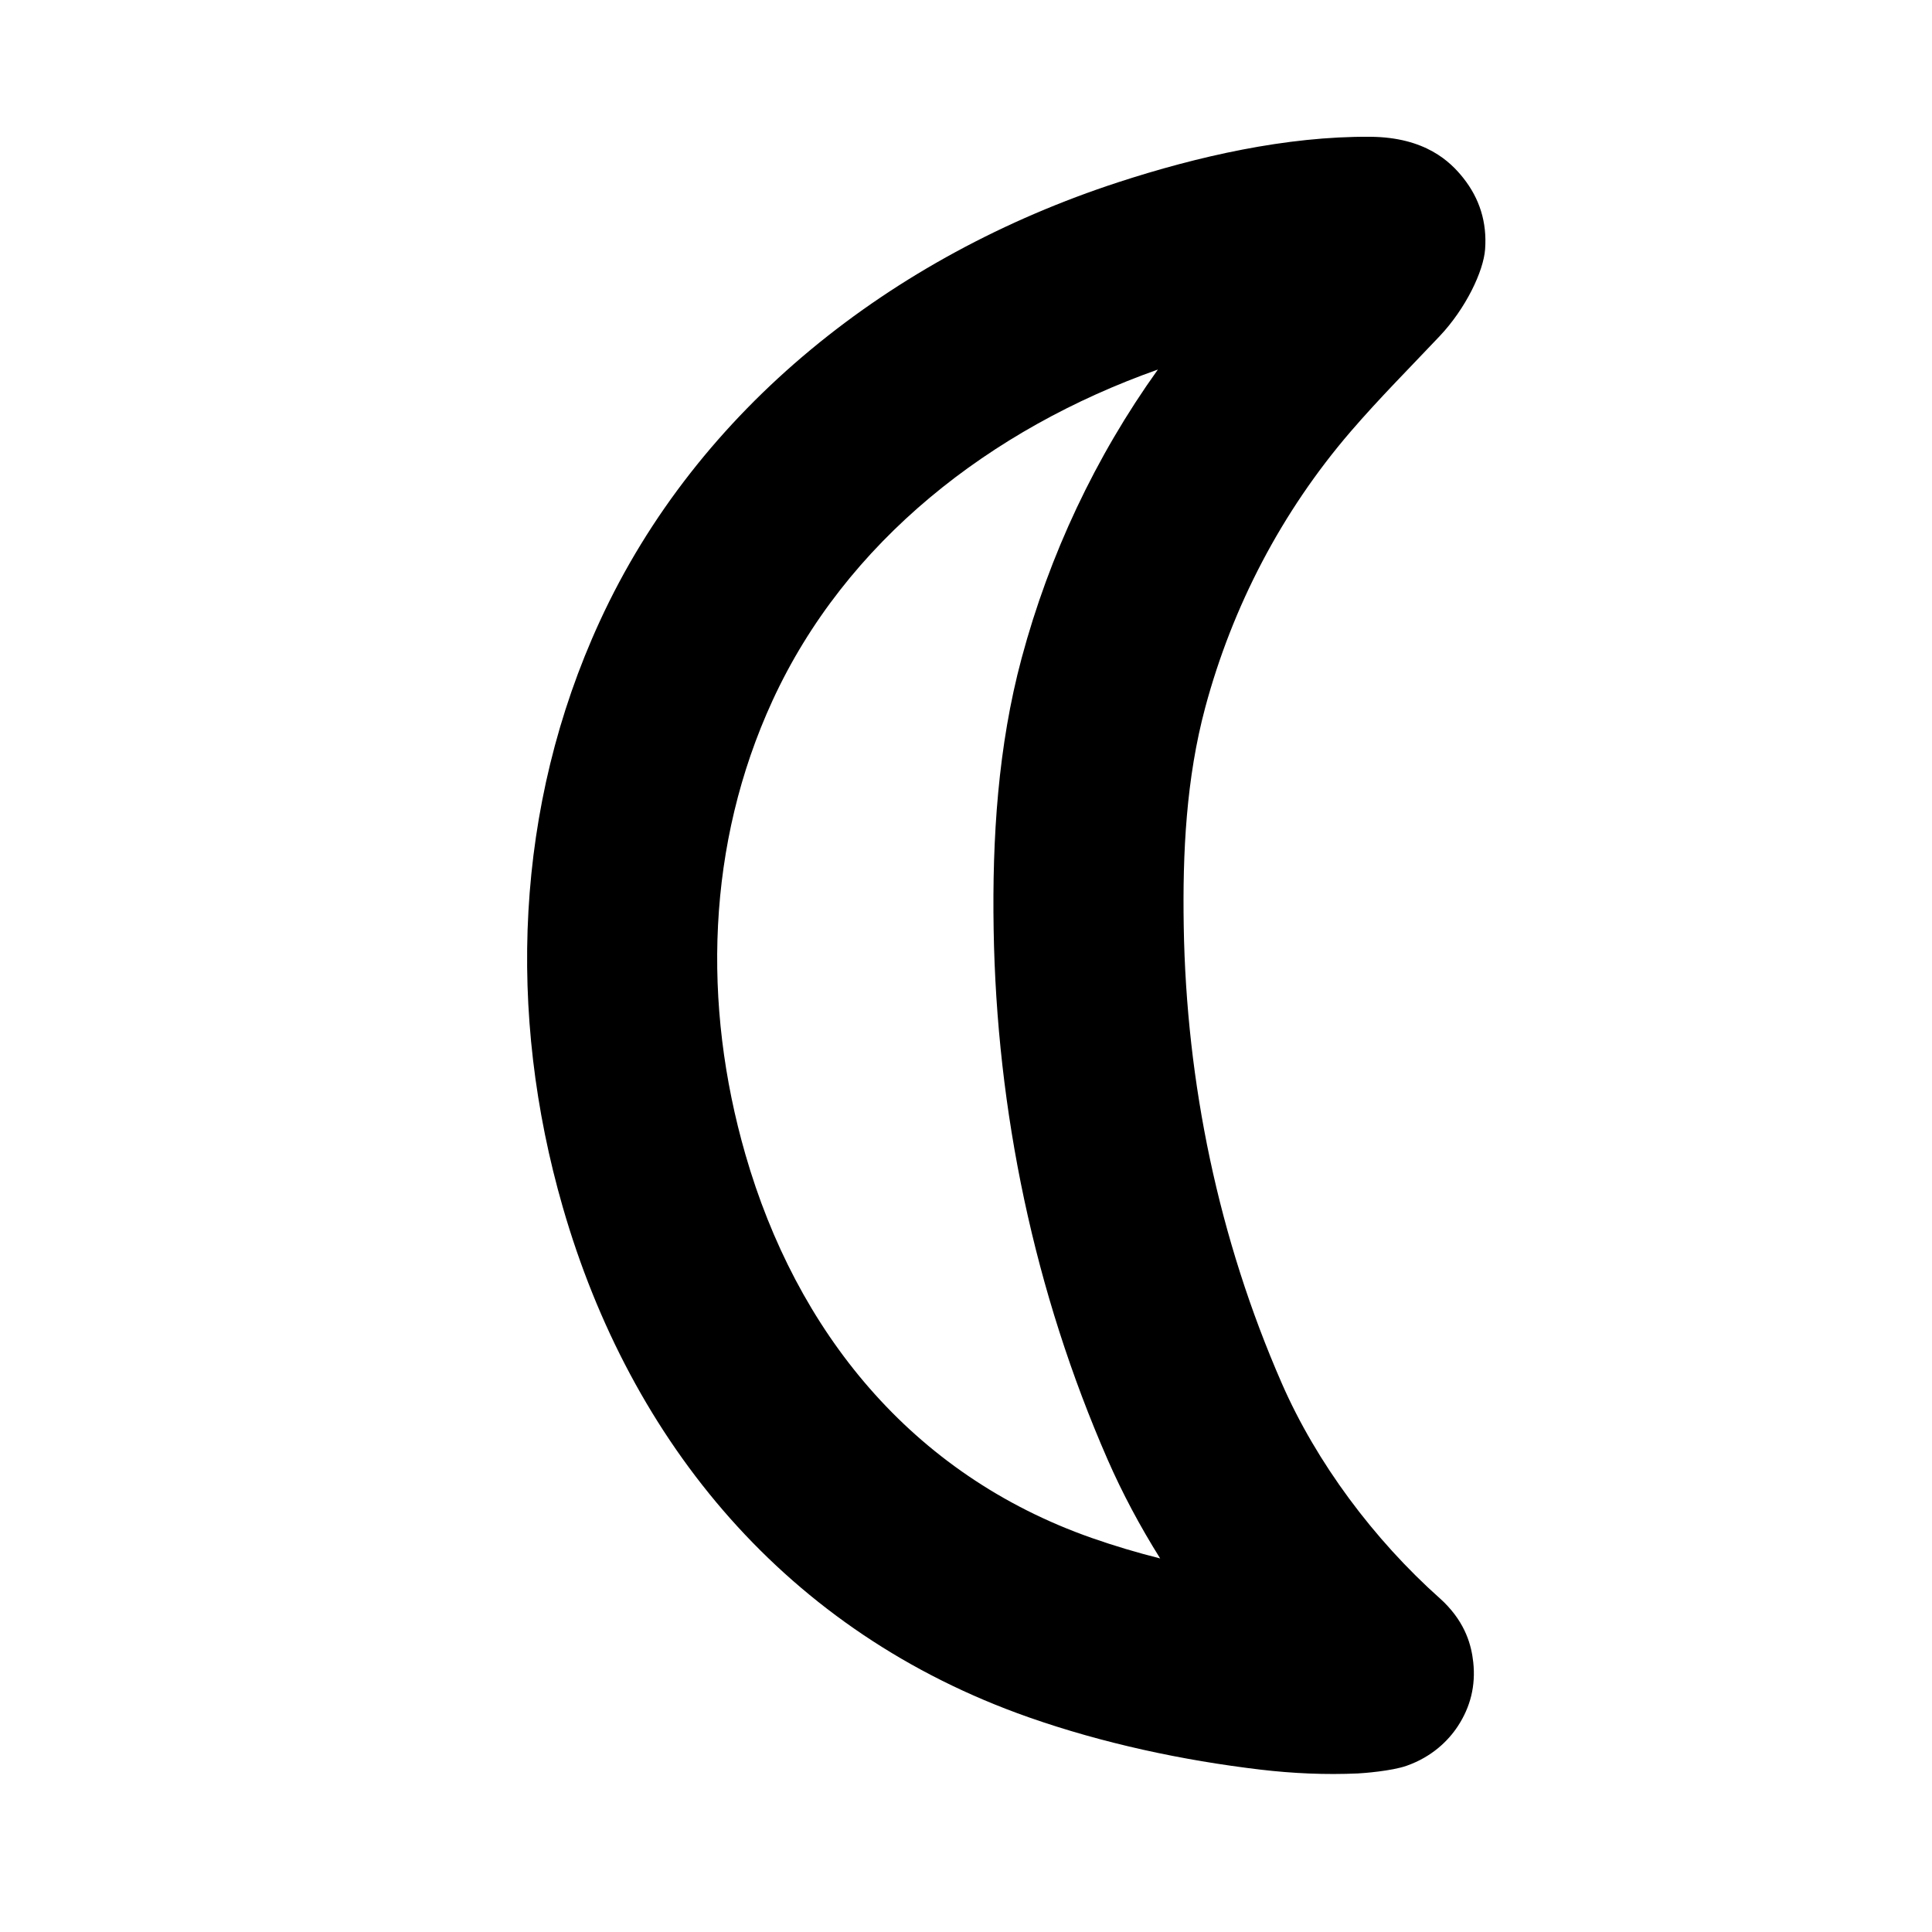 <?xml version="1.0" encoding="UTF-8"?>
<!-- Uploaded to: ICON Repo, www.svgrepo.com, Generator: ICON Repo Mixer Tools -->
<svg fill="#000000" width="800px" height="800px" version="1.1" viewBox="144 144 512 512" xmlns="http://www.w3.org/2000/svg">
 <path d="m526.66 568.59c-0.324-0.316-0.648-0.625-0.984-0.922-17.59-15.652-32.828-36.113-41.984-57.066-16.766-38.359-25.312-79.598-25.992-121.18-0.32-19.402 0.645-39.117 5.711-57.98 7.176-26.707 20.211-51.797 38.555-73.109 7.516-8.723 15.633-16.867 23.547-25.242 6.93-7.32 11.633-17.195 12.055-23.051 0.523-7.129-1.461-13.418-5.773-18.859-3.41-4.301-10.035-10.824-24.676-10.934-22.281-0.168-45.848 5.223-66.754 12.043-59.992 19.57-111.46 59.891-137.42 116.36-22.562 49.062-24.59 103.98-9.797 155.28 17.965 62.309 59.203 112.61 123.47 135.17 19.625 6.887 40.754 11.426 61.477 13.875 8.535 1.004 17.164 1.391 25.754 1.004 1.41-0.059 8.961-0.641 12.871-2.016 6.828-2.394 11.109-6.703 13.598-10.473 3.367-5.117 4.785-10.781 4.106-16.996-0.484-4.414-1.977-10.176-7.758-15.898zm-75.812-326.65c-16.602 23.191-28.762 49.145-36.09 76.426-6.293 23.395-7.828 47.809-7.434 71.883 0.793 48.23 10.758 96.047 30.203 140.54 3.875 8.863 8.57 17.668 13.93 26.215-6.164-1.555-12.242-3.363-18.156-5.438-48.051-16.875-78.316-55.004-91.75-101.59-11.453-39.742-10.312-82.289 7.164-120.29 19.402-42.188 57.746-72.043 102.13-87.75z" fill-rule="evenodd"/>
</svg>